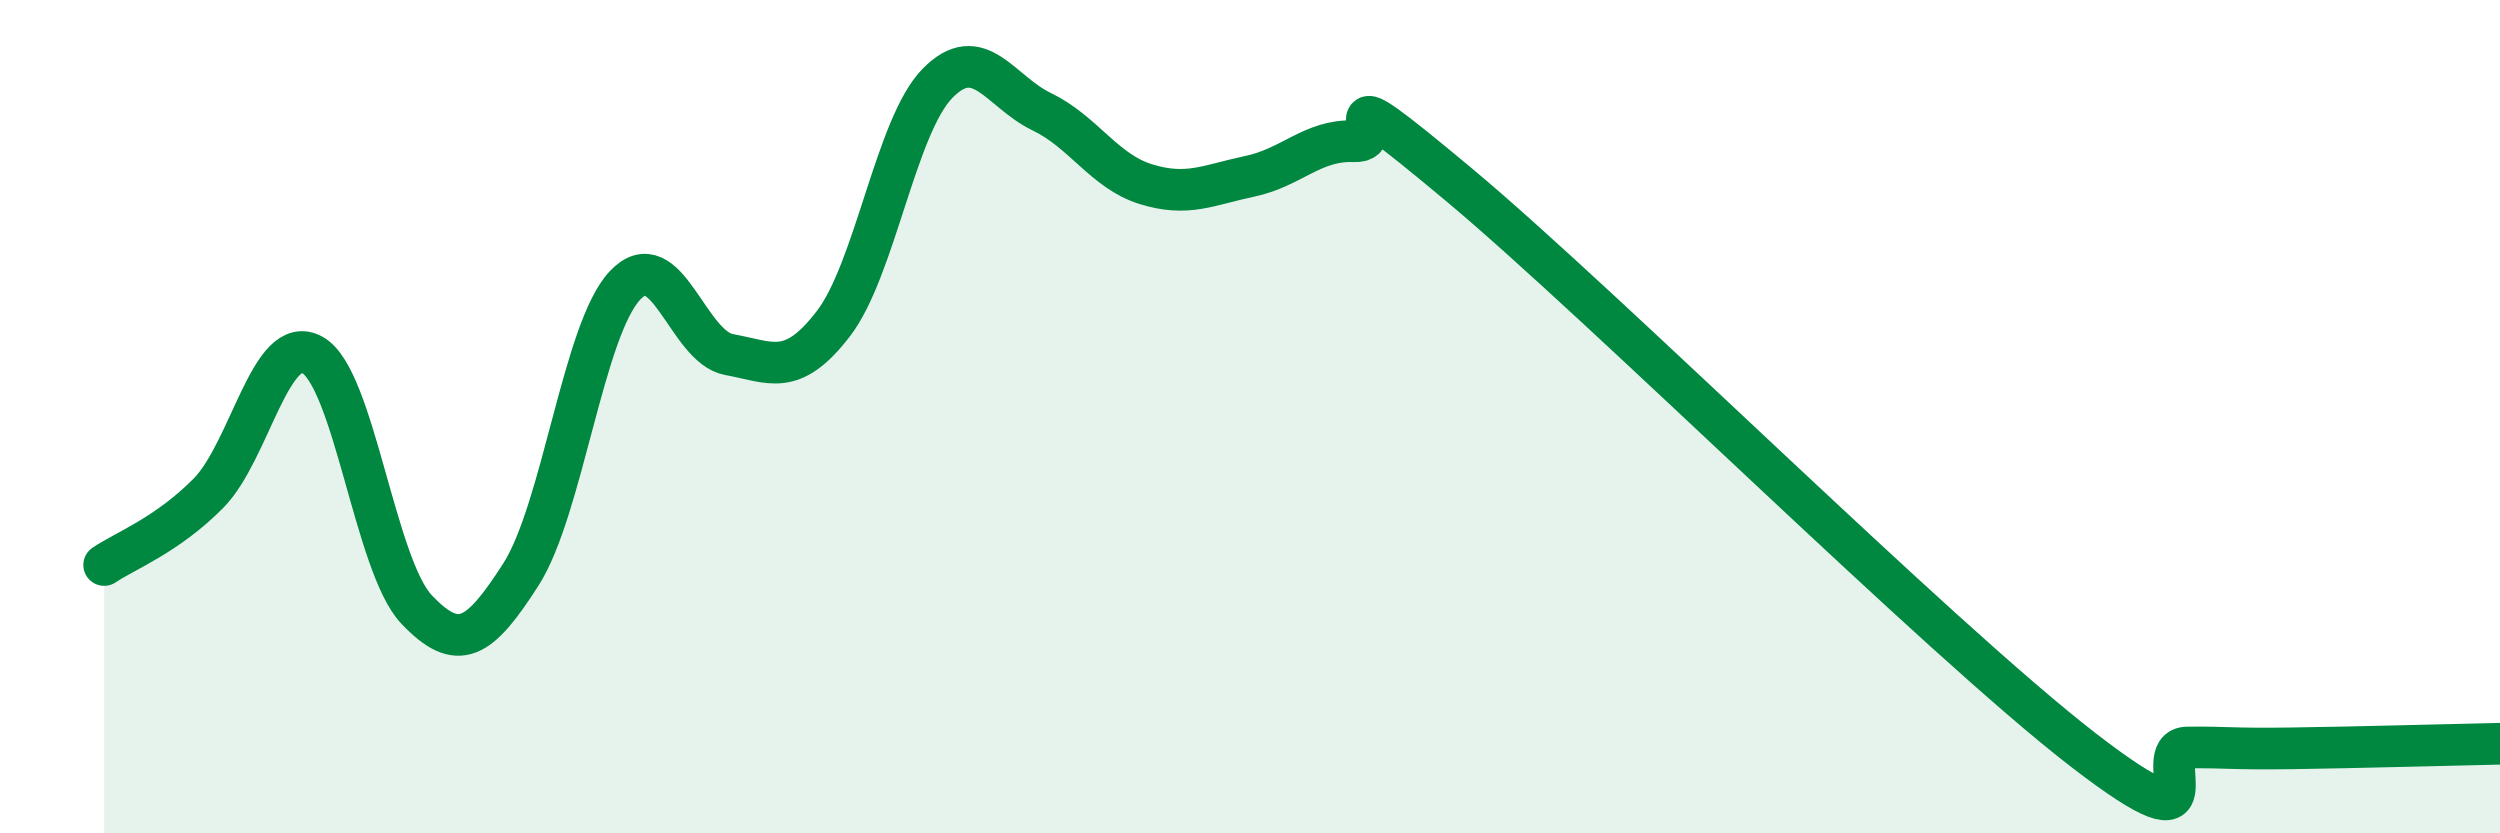 
    <svg width="60" height="20" viewBox="0 0 60 20" xmlns="http://www.w3.org/2000/svg">
      <path
        d="M 2.5,13.56 C 3,13.22 4,12.85 5,11.84 C 6,10.83 6.5,7.96 7.5,8.52 C 8.5,9.08 9,13.58 10,14.63 C 11,15.68 11.5,15.35 12.5,13.79 C 13.5,12.23 14,7.91 15,6.85 C 16,5.79 16.5,8.33 17.5,8.51 C 18.5,8.69 19,9.07 20,7.77 C 21,6.47 21.5,3.02 22.5,2 C 23.5,0.98 24,2.2 25,2.68 C 26,3.16 26.5,4.11 27.5,4.42 C 28.5,4.73 29,4.44 30,4.23 C 31,4.02 31.5,3.35 32.5,3.39 C 33.5,3.43 31.5,1.5 35,4.42 C 38.5,7.34 46.5,15.3 50,18 C 53.5,20.7 51.5,17.95 52.5,17.94 C 53.5,17.93 53.5,17.98 55,17.96 C 56.5,17.94 59,17.87 60,17.85L60 20L2.5 20Z"
        fill="#008740"
        opacity="0.1"
        stroke-linecap="round"
        stroke-linejoin="round"
      />
      <path
        d="M 2.5,13.56 C 3,13.22 4,12.85 5,11.84 C 6,10.83 6.5,7.96 7.5,8.52 C 8.5,9.08 9,13.58 10,14.63 C 11,15.68 11.5,15.35 12.5,13.79 C 13.5,12.23 14,7.91 15,6.85 C 16,5.79 16.5,8.33 17.5,8.51 C 18.5,8.69 19,9.07 20,7.77 C 21,6.47 21.5,3.02 22.5,2 C 23.5,0.98 24,2.2 25,2.68 C 26,3.16 26.5,4.11 27.5,4.42 C 28.5,4.73 29,4.44 30,4.23 C 31,4.02 31.5,3.35 32.5,3.39 C 33.5,3.43 31.5,1.5 35,4.42 C 38.5,7.34 46.5,15.3 50,18 C 53.5,20.7 51.5,17.95 52.5,17.94 C 53.5,17.93 53.5,17.98 55,17.96 C 56.5,17.94 59,17.87 60,17.85"
        stroke="#008740"
        stroke-width="1"
        fill="none"
        stroke-linecap="round"
        stroke-linejoin="round"
      />
    </svg>
  